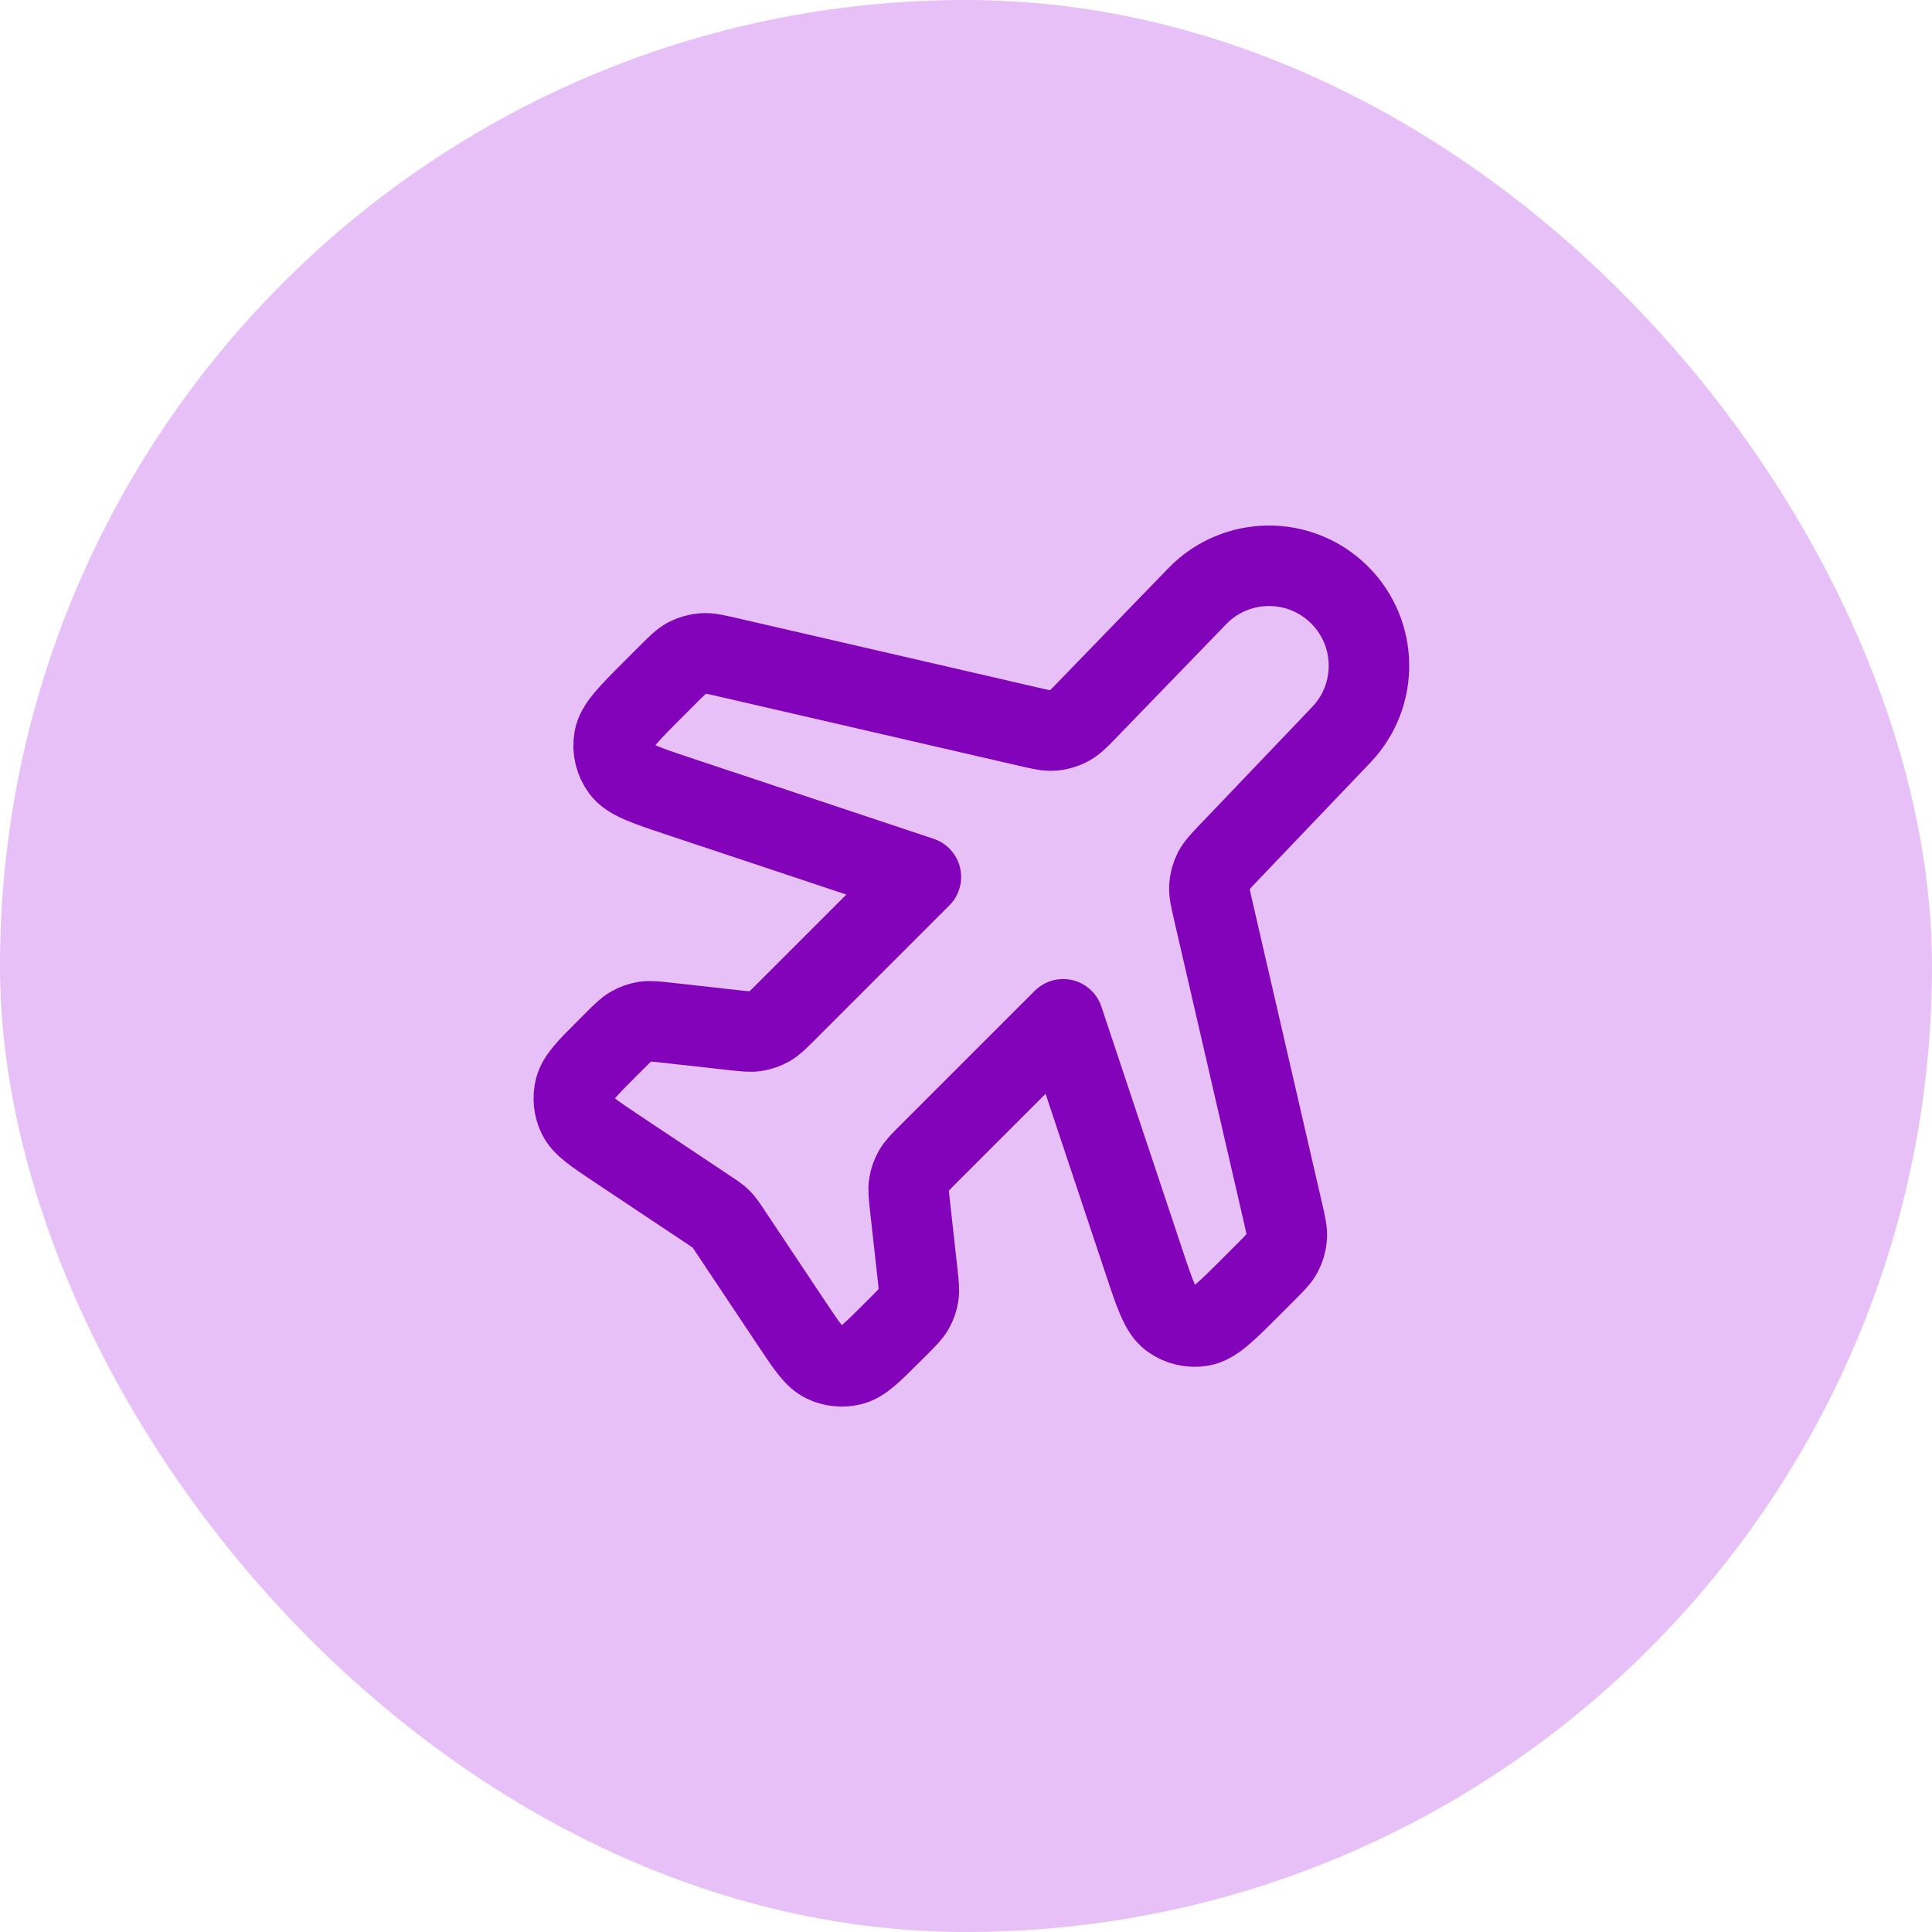 <svg width="48" height="48" viewBox="0 0 48 48" fill="none" xmlns="http://www.w3.org/2000/svg">
<rect width="48" height="48" rx="24" fill="#E6C0F6"/>
<path d="M29.745 14.813C30.71 13.816 32.304 13.803 33.284 14.784C34.238 15.738 34.256 17.279 33.324 18.255L30.546 21.165C30.328 21.392 30.219 21.507 30.152 21.64C30.093 21.758 30.057 21.887 30.048 22.019C30.038 22.168 30.073 22.322 30.144 22.629L31.872 30.117C31.945 30.432 31.981 30.59 31.969 30.742C31.959 30.878 31.921 31.009 31.858 31.129C31.787 31.265 31.673 31.379 31.444 31.608L31.073 31.979C30.467 32.585 30.164 32.888 29.854 32.943C29.583 32.991 29.304 32.925 29.084 32.761C28.831 32.573 28.695 32.166 28.424 31.353L26.414 25.324L23.069 28.669C22.869 28.869 22.769 28.969 22.703 29.086C22.643 29.191 22.604 29.305 22.585 29.423C22.563 29.556 22.579 29.697 22.61 29.977L22.794 31.631C22.825 31.912 22.841 32.052 22.819 32.185C22.8 32.304 22.761 32.418 22.701 32.522C22.634 32.639 22.535 32.739 22.335 32.939L22.137 33.136C21.664 33.609 21.428 33.846 21.165 33.914C20.934 33.974 20.69 33.95 20.476 33.846C20.232 33.727 20.046 33.449 19.675 32.892L18.107 30.54C18.04 30.441 18.007 30.391 17.969 30.346C17.934 30.306 17.897 30.268 17.857 30.234C17.812 30.196 17.762 30.163 17.663 30.096L15.31 28.528C14.754 28.157 14.475 27.971 14.357 27.727C14.252 27.513 14.228 27.268 14.288 27.038C14.357 26.775 14.593 26.538 15.066 26.065L15.264 25.868C15.464 25.668 15.563 25.568 15.681 25.502C15.785 25.442 15.899 25.402 16.017 25.383C16.151 25.362 16.291 25.378 16.572 25.409L18.225 25.593C18.506 25.624 18.646 25.639 18.78 25.618C18.898 25.599 19.012 25.559 19.116 25.5C19.234 25.433 19.334 25.334 19.533 25.134L22.879 21.788L16.849 19.779C16.036 19.508 15.63 19.372 15.442 19.119C15.278 18.898 15.212 18.62 15.26 18.349C15.315 18.039 15.618 17.736 16.224 17.13L16.595 16.759C16.824 16.53 16.938 16.415 17.074 16.344C17.194 16.282 17.325 16.244 17.46 16.234C17.613 16.222 17.77 16.258 18.086 16.331L25.545 18.052C25.855 18.124 26.01 18.16 26.16 18.149C26.304 18.139 26.445 18.097 26.572 18.027C26.703 17.955 26.814 17.841 27.035 17.612L29.745 14.813Z" stroke="#8303BA" stroke-width="2" stroke-linecap="round" stroke-linejoin="round"/>
</svg>
